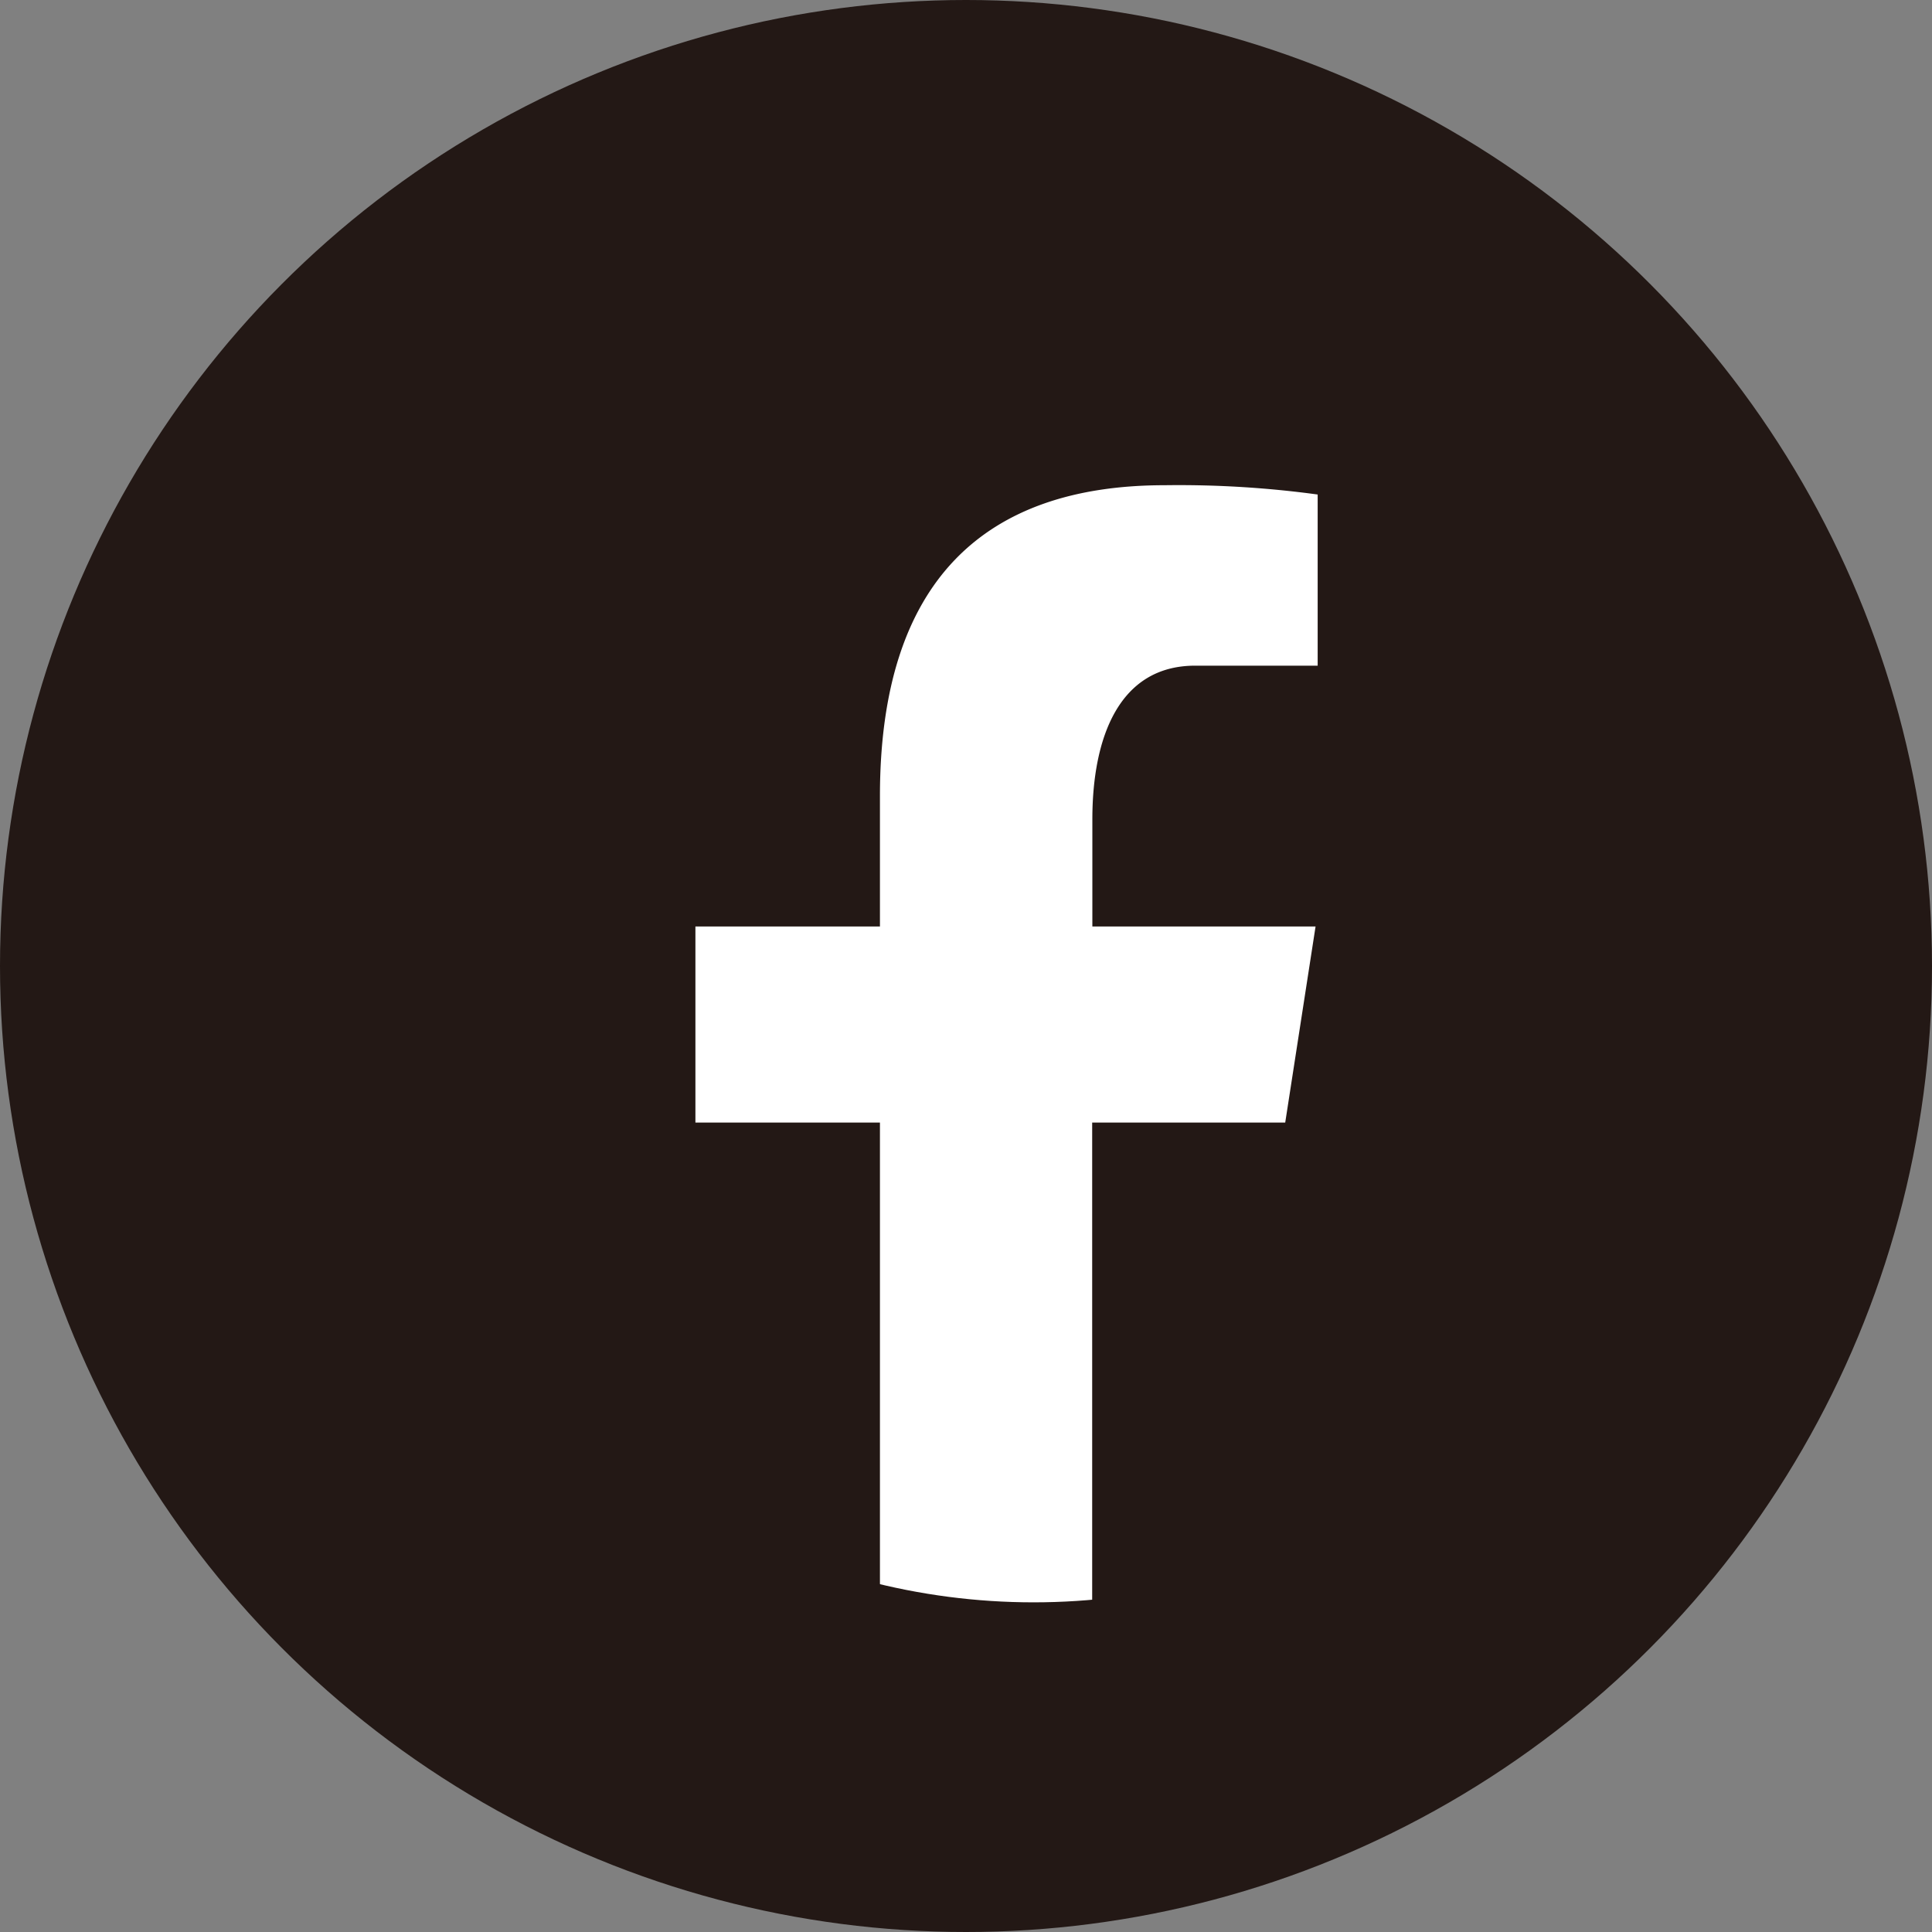 <svg xmlns="http://www.w3.org/2000/svg" width="32.216" height="32.216" viewBox="0 0 32.216 32.216">
  <rect x="0" y="0" width="32.216" height="32.216" fill="#808080" stroke="none"/>
  <g id="グループ_457" data-name="グループ 457" transform="translate(-773.063 -6223.687)">
    <g id="グループ_454" data-name="グループ 454">
      <circle id="楕円形_129" data-name="楕円形 129" cx="16.108" cy="16.108" r="16.108" transform="translate(773.063 6223.687)" fill="#231815"/>
    </g>
    <circle id="楕円形_130" data-name="楕円形 130" cx="10.986" cy="10.986" r="10.986" transform="translate(779.312 6228.434)" fill="#fff"/>
    <path id="パス_332" data-name="パス 332" d="M789.595,6226.672a12.429,12.429,0,0,0-1.859,24.72v-8.986h-3.077v-3.27h3.077v-2.175c0-3.6,1.755-5.183,4.748-5.183a17.159,17.159,0,0,1,2.551.155v2.854h-2.042c-1.271,0-1.715,1.2-1.715,2.562v1.787H795l-.506,3.27h-3.219v9.013a12.43,12.43,0,0,0-1.683-24.747Z" fill="#231815"/>
  </g>
</svg>
